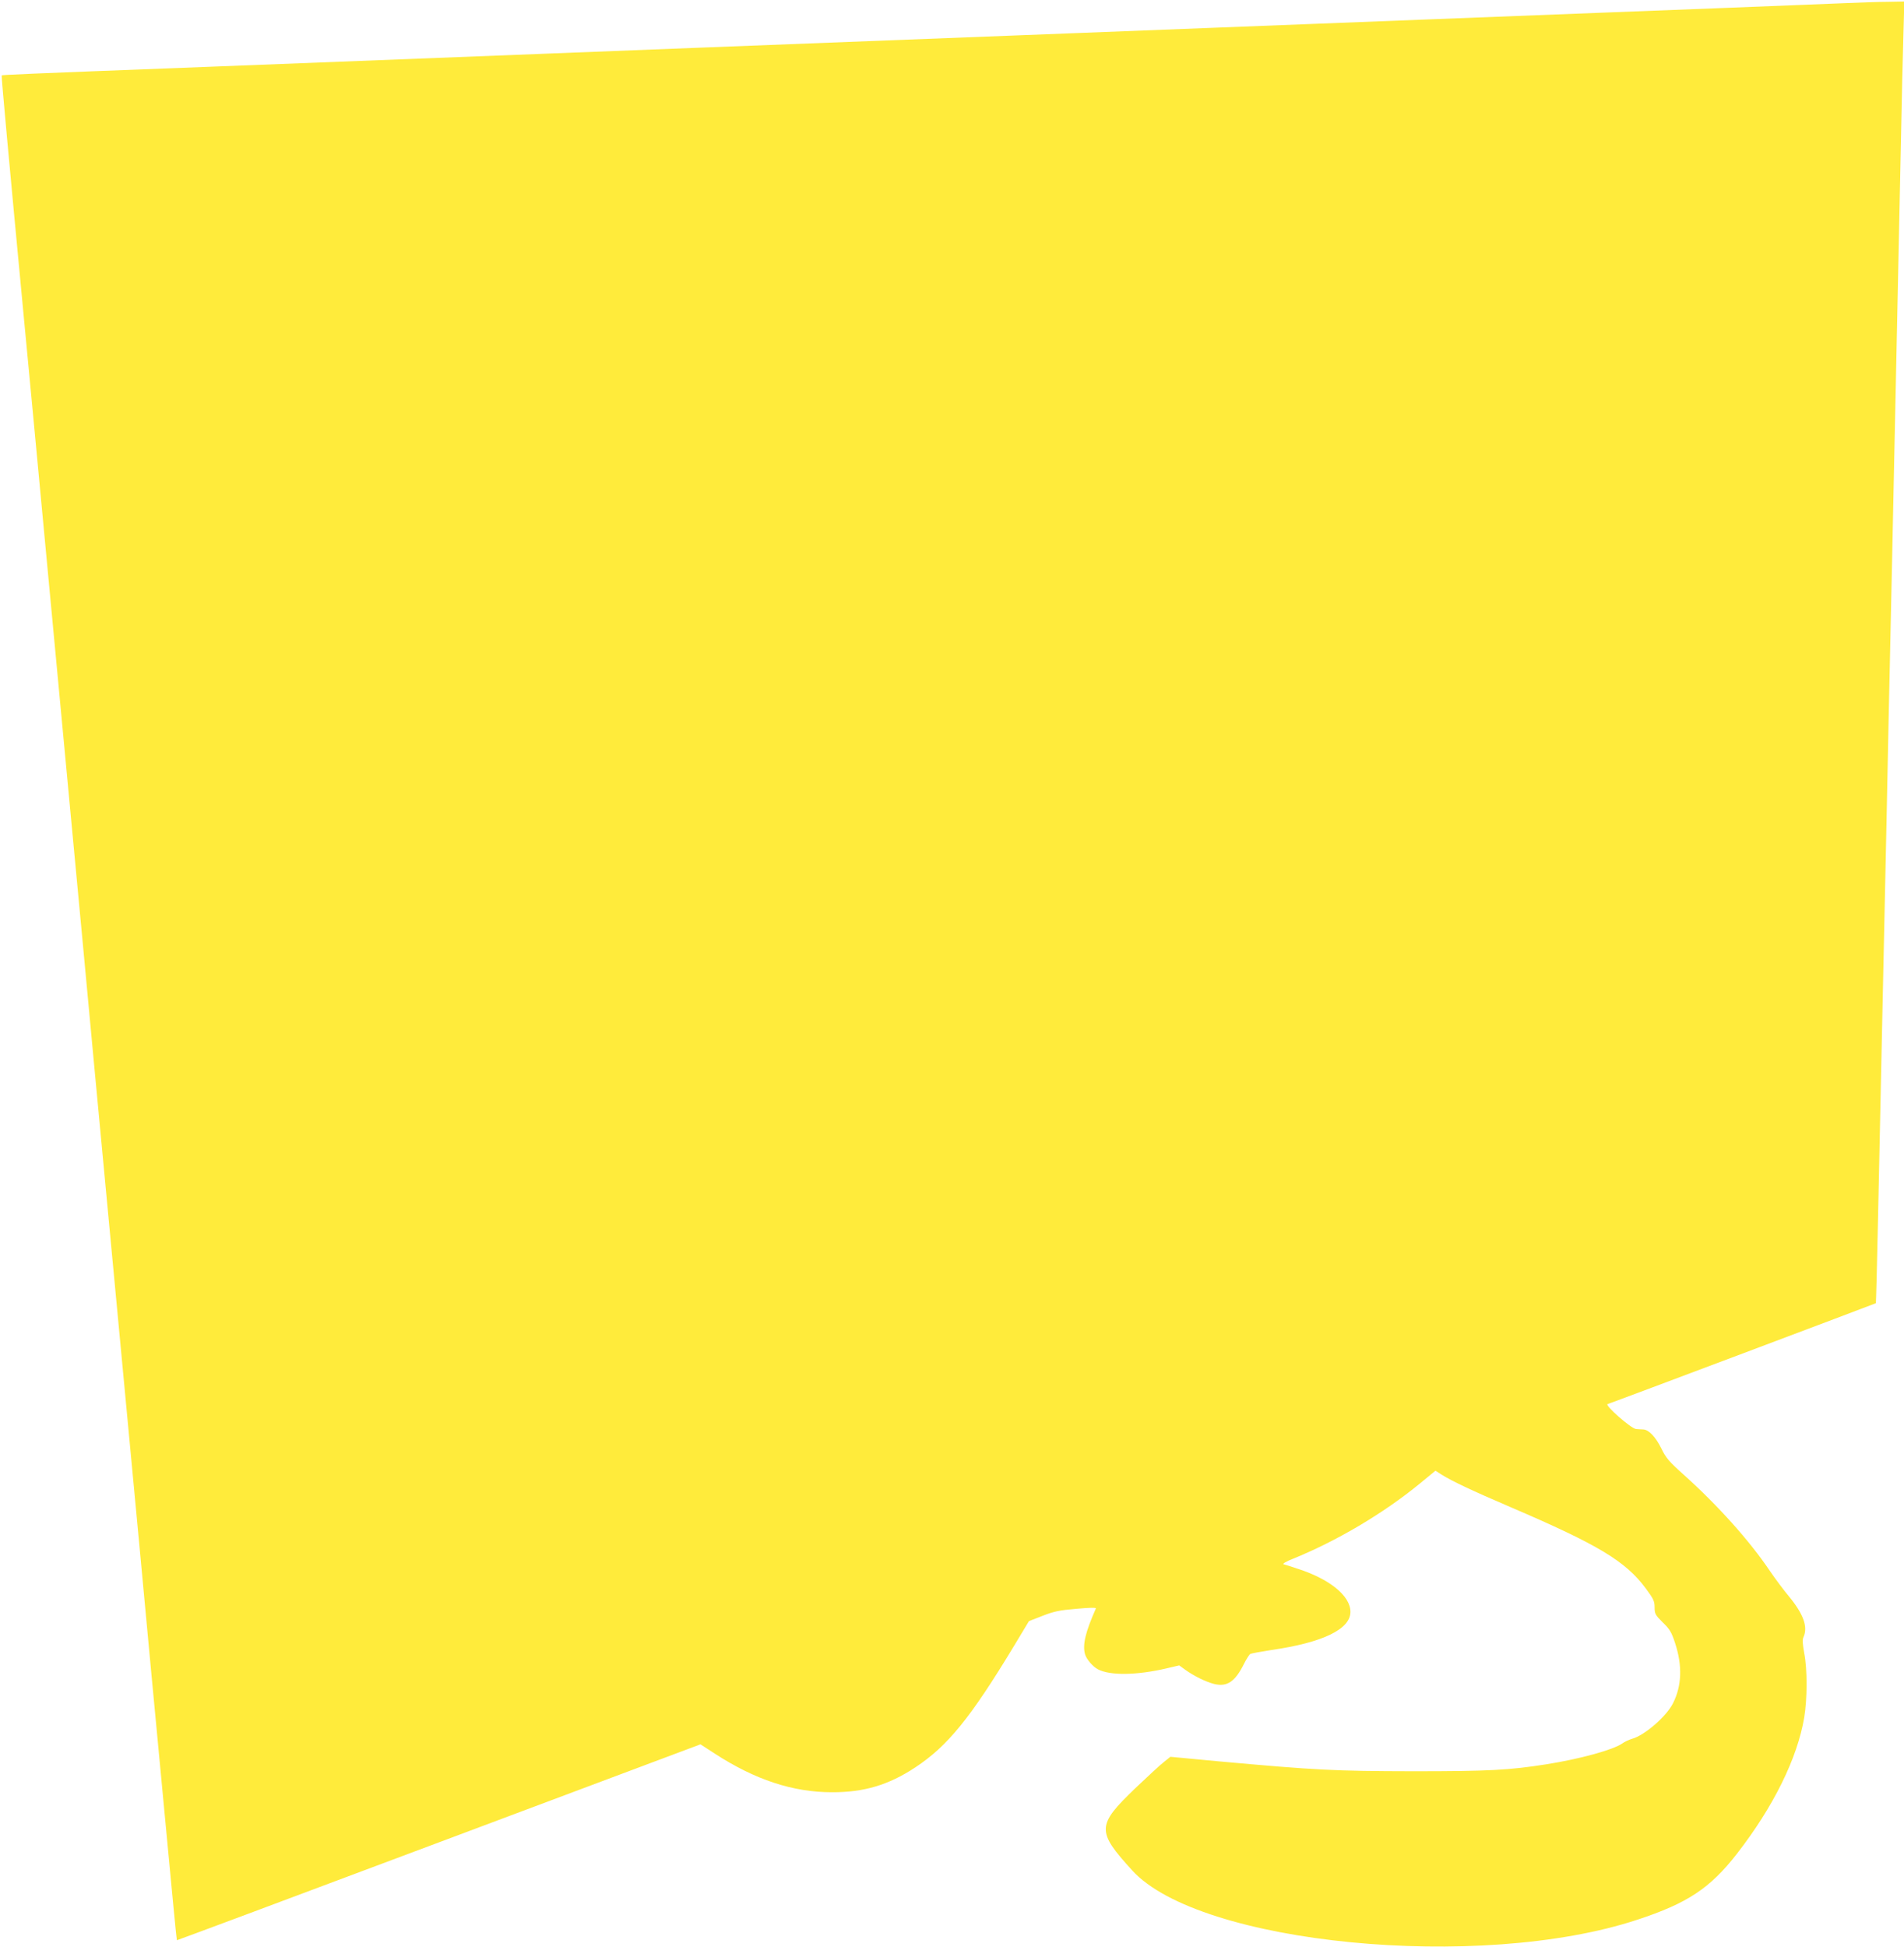 <?xml version="1.0" standalone="no"?>
<!DOCTYPE svg PUBLIC "-//W3C//DTD SVG 20010904//EN"
 "http://www.w3.org/TR/2001/REC-SVG-20010904/DTD/svg10.dtd">
<svg version="1.0" xmlns="http://www.w3.org/2000/svg"
 width="1252pt" height="1280pt" viewBox="0 0 1252 1280"
 preserveAspectRatio="xMidYMid meet">
<g transform="translate(0,1280) scale(0.1,-0.1)"
fill="#ffeb3b" stroke="none">
<path d="M12125 12779 c-234 -10 -828 -33 -2795 -109 -283 -11 -630 -25 -770
-30 -140 -5 -430 -17 -645 -25 -214 -8 -619 -24 -900 -35 -511 -20 -1248 -48
-2455 -95 -355 -14 -816 -32 -1025 -40 -954 -37 -1465 -57 -2185 -85 -1227
-47 -1335 -52 -1339 -56 -3 -3 49 -572 144 -1573 8 -80 21 -222 30 -316 9 -93
25 -264 36 -380 11 -115 83 -880 160 -1700 77 -819 151 -1609 165 -1755 13
-146 114 -1219 224 -2385 110 -1166 211 -2239 224 -2385 14 -146 57 -602 96
-1014 39 -413 71 -751 73 -752 1 -1 776 288 1722 643 l1721 645 94 -61 c265
-172 514 -254 770 -254 211 -1 374 48 548 163 213 140 364 326 651 801 l97
161 90 35 c74 29 112 37 222 46 87 8 131 9 128 2 -68 -154 -88 -236 -72 -298
8 -33 51 -84 86 -102 80 -42 256 -39 449 6 l85 20 40 -29 c57 -41 135 -79 189
-93 86 -21 138 14 197 132 16 32 35 61 41 65 7 4 69 15 139 26 339 49 520 137
520 251 0 106 -139 218 -355 286 -38 13 -77 25 -85 27 -8 3 19 19 60 35 289
117 597 299 837 496 l102 84 39 -25 c70 -44 197 -104 458 -216 574 -246 753
-354 886 -533 51 -69 58 -84 58 -124 0 -42 4 -50 53 -99 46 -44 58 -64 81
-134 50 -151 45 -285 -14 -400 -44 -86 -187 -210 -269 -232 -20 -6 -48 -19
-63 -30 -60 -42 -277 -102 -498 -137 -248 -39 -377 -46 -880 -46 -517 1 -633
7 -1275 65 l-319 30 -41 -33 c-23 -17 -108 -96 -189 -173 -255 -245 -257 -282
-21 -541 441 -486 2287 -666 3322 -324 329 108 478 207 654 433 241 310 398
629 443 897 20 121 21 315 0 422 -11 62 -13 89 -5 106 31 67 -1 153 -96 268
-32 38 -88 113 -125 167 -134 199 -341 430 -567 633 -96 86 -117 110 -147 173
-38 76 -81 121 -117 124 -12 0 -34 2 -49 3 -32 2 -208 157 -187 164 36 11
1762 661 1764 663 1 2 8 248 14 548 6 300 18 849 26 1220 8 371 21 999 30
1395 8 396 19 929 25 1185 6 256 17 782 25 1170 8 388 20 919 25 1180 6 261
14 687 20 945 5 259 12 570 16 693 l6 222 -108 -2 c-60 0 -190 -5 -289 -9z"/>
</g>
</svg>
